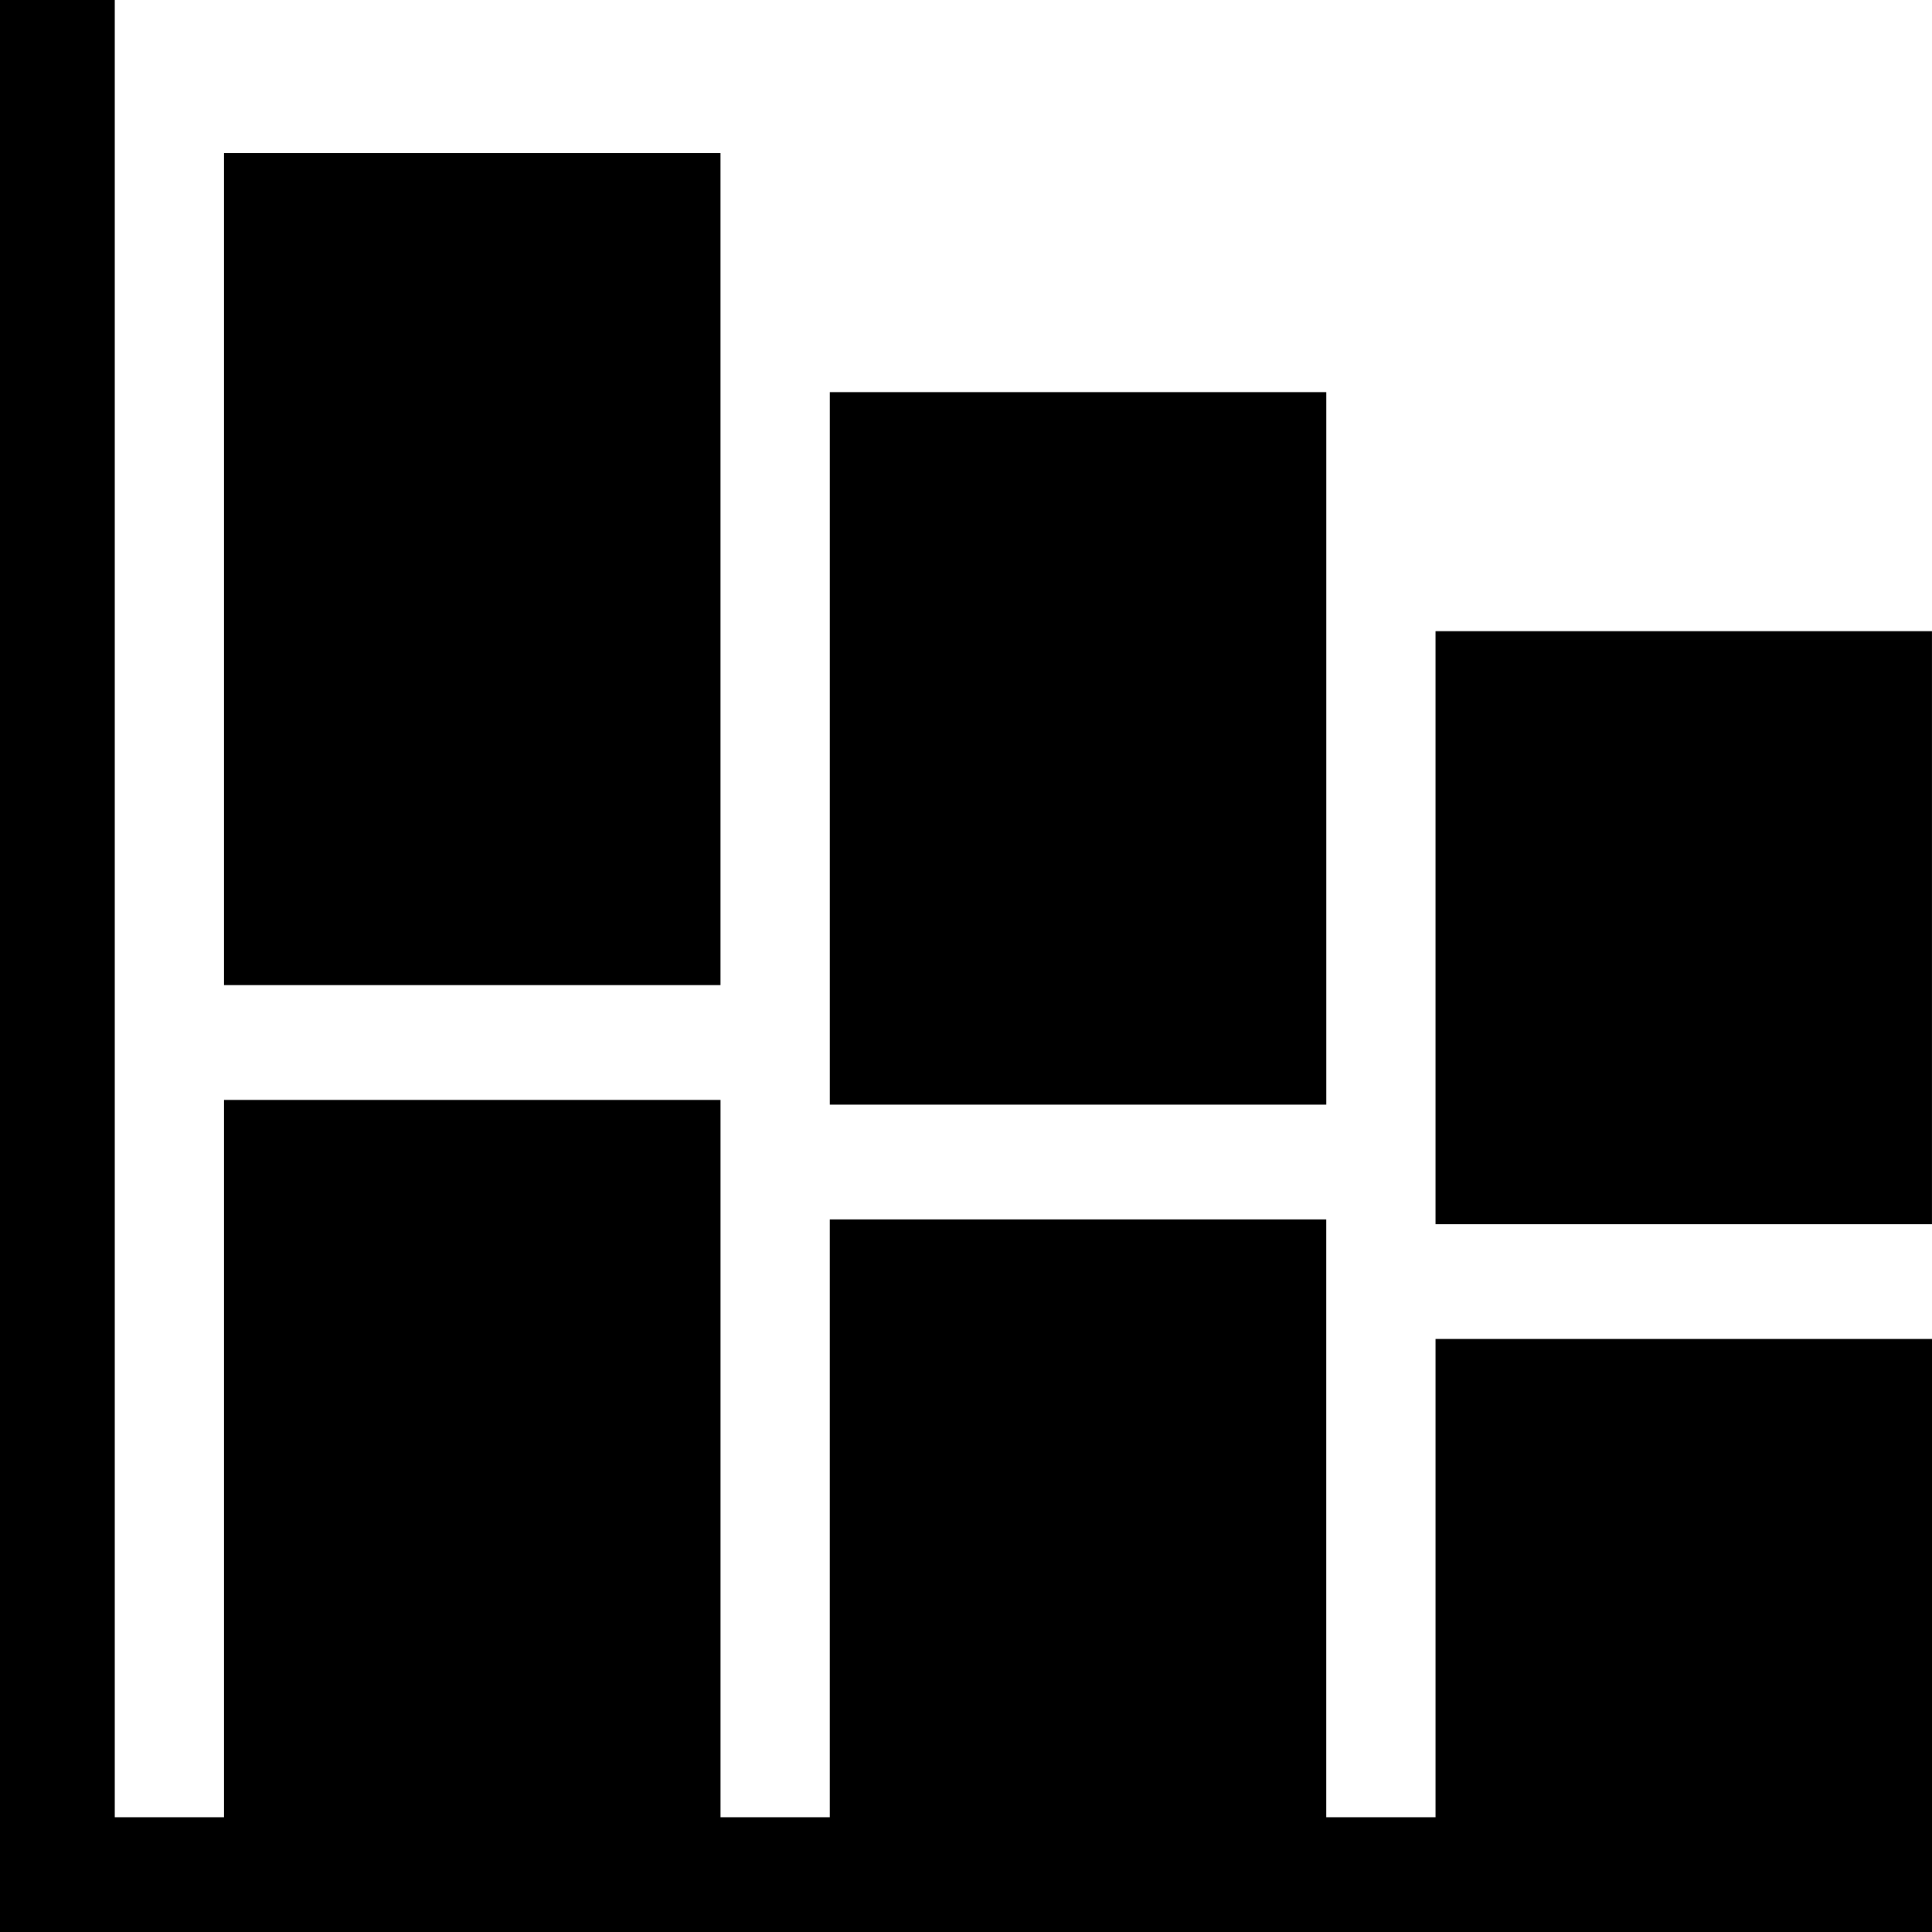 <?xml version="1.0" encoding="iso-8859-1"?>
<!-- Uploaded to: SVG Repo, www.svgrepo.com, Generator: SVG Repo Mixer Tools -->
<svg fill="#000000" version="1.1" id="Layer_1" xmlns="http://www.w3.org/2000/svg" xmlns:xlink="http://www.w3.org/1999/xlink" 
	 viewBox="0 0 512 512" xml:space="preserve">
<g>
	<g>
		<rect x="59.375" y="40.556" width="131.564" height="220.514"/>
	</g>
</g>
<g>
	<g>
		<rect x="219.907" y="103.915" width="131.575" height="188.83"/>
	</g>
</g>
<g>
	<g>
		<rect x="380.428" y="167.274" width="131.564" height="157.155"/>
	</g>
</g>
<g>
	<g>
		<polygon points="380.43,354.845 380.43,481.583 351.473,481.583 351.473,323.165 219.902,323.165 219.902,481.583 
			190.945,481.583 190.945,291.487 59.376,291.487 59.376,481.583 30.418,481.583 30.418,0 0.001,0 0.001,512 59.376,512 
			190.945,512 219.902,512 351.473,512 380.43,512 511.999,512 511.999,481.583 511.999,354.845 		"/>
	</g>
</g>
</svg>